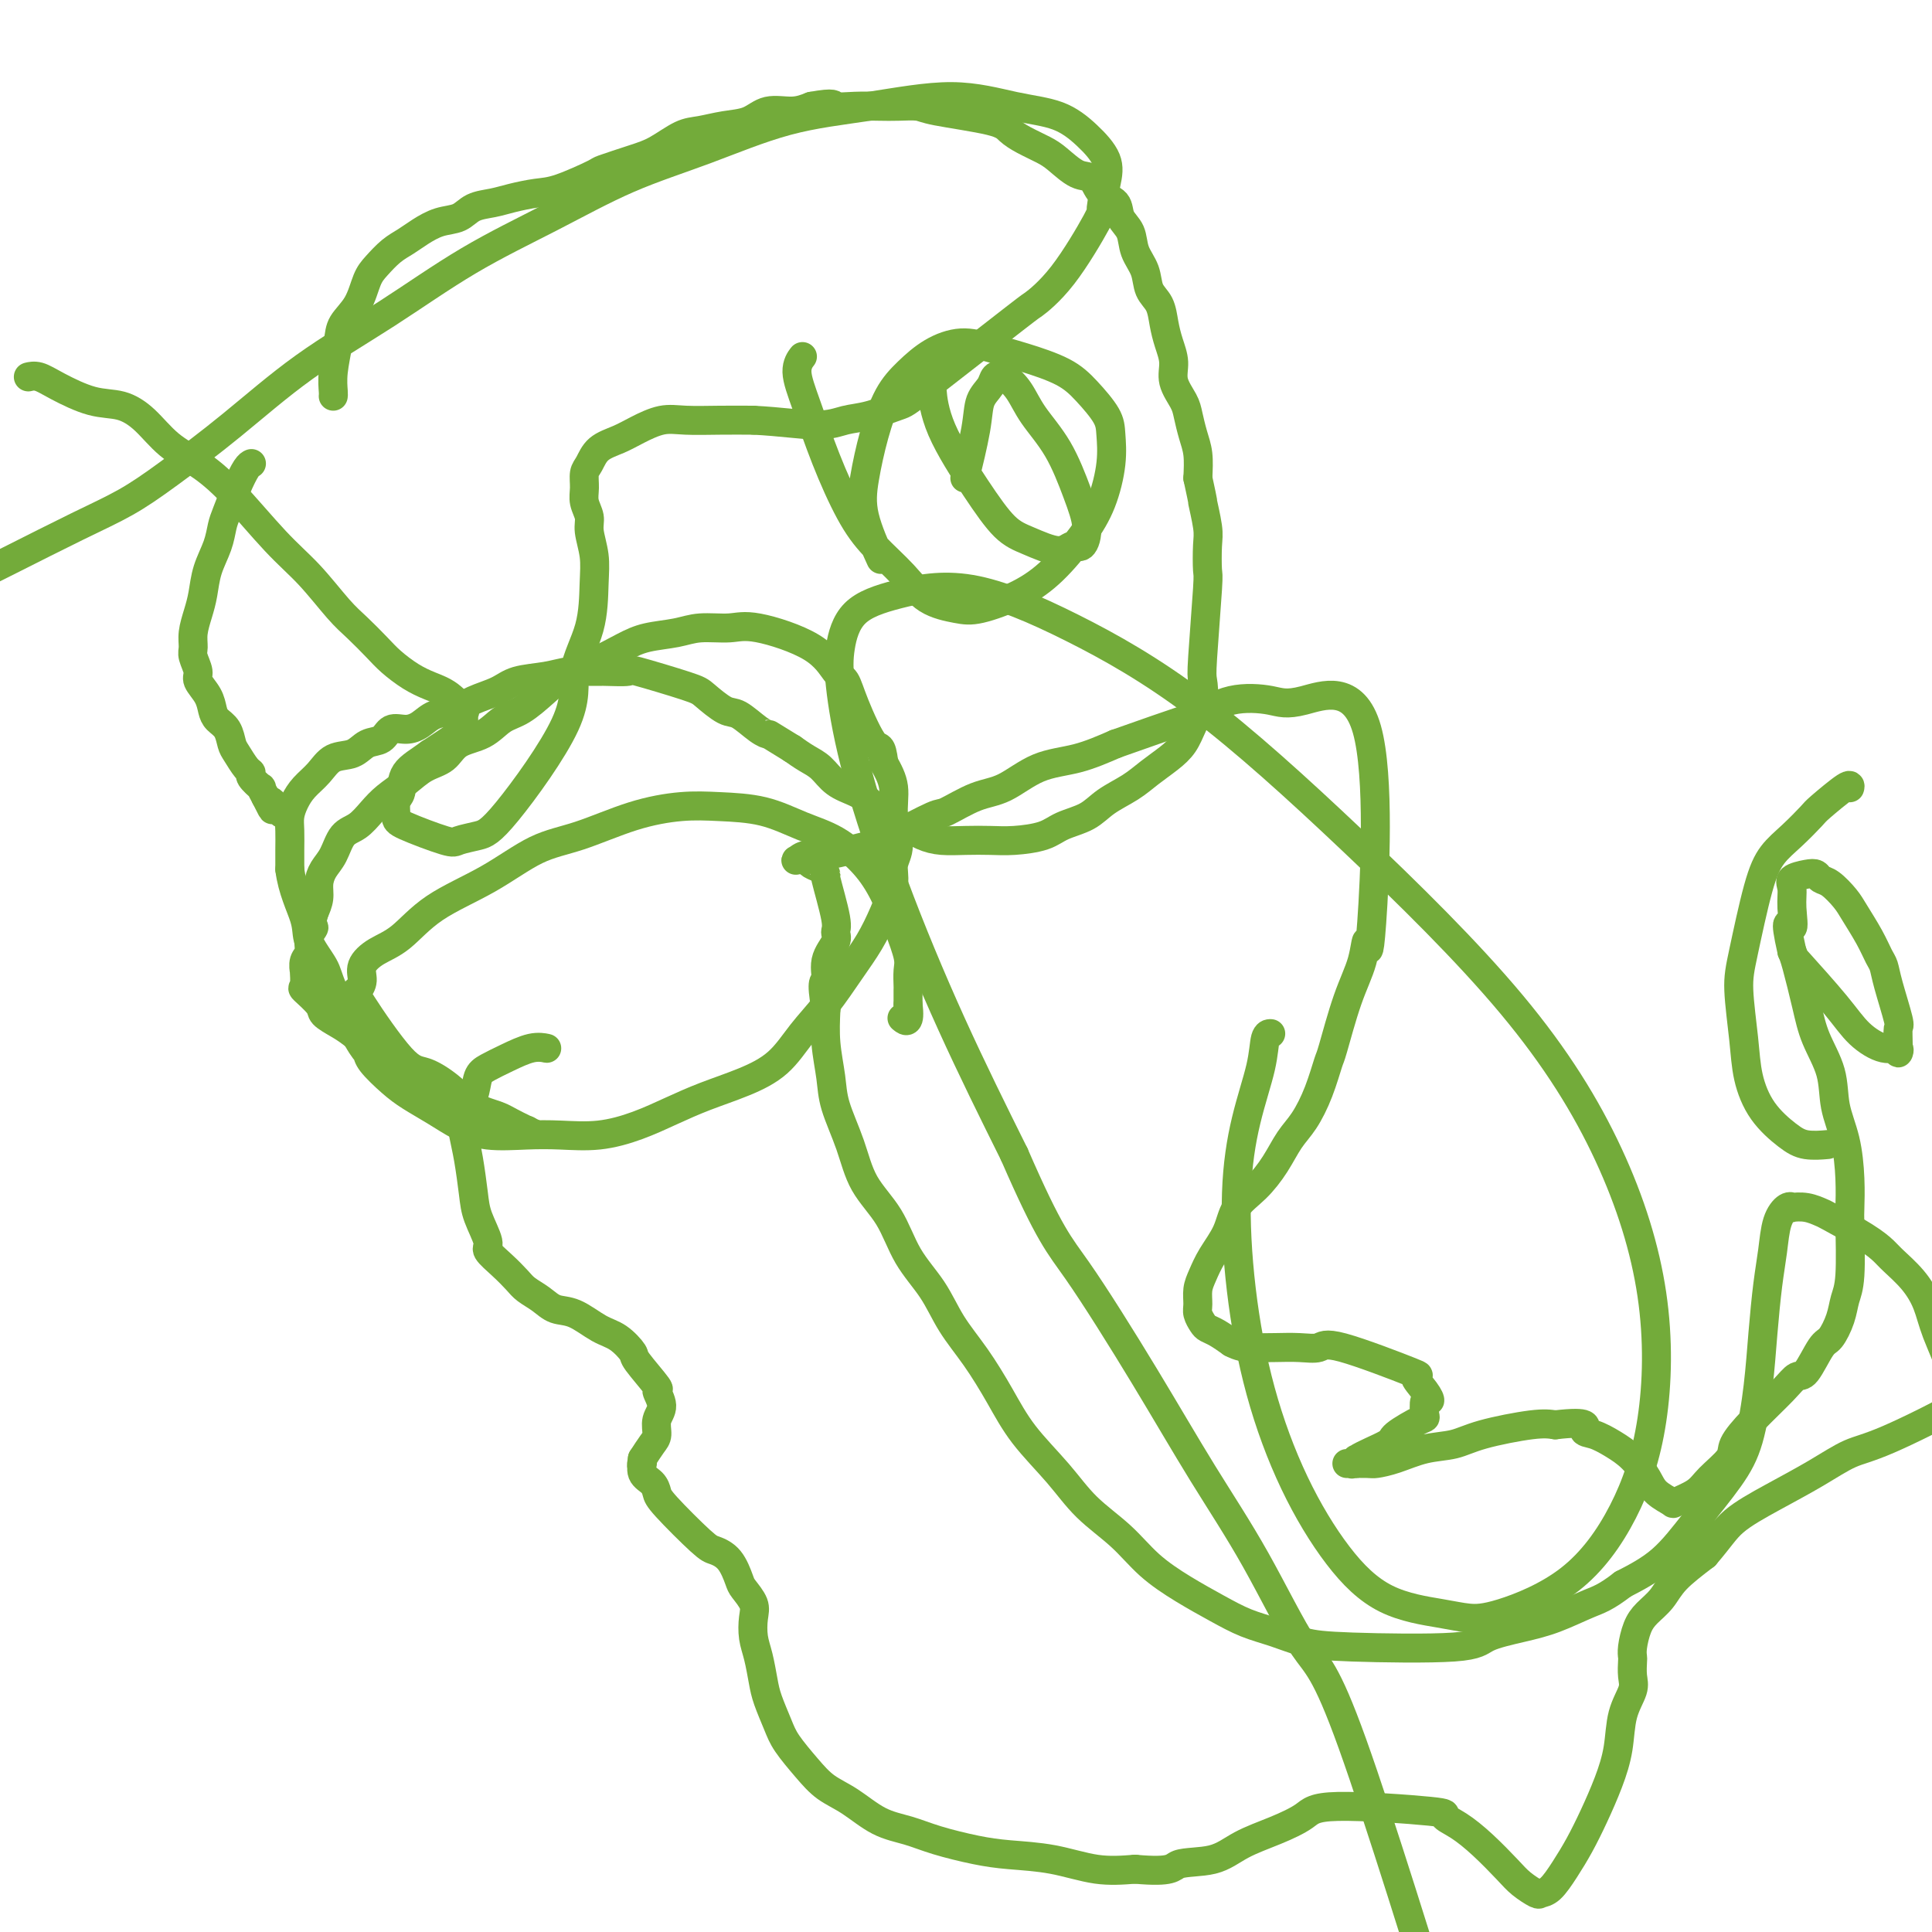 <svg viewBox='0 0 400 400' version='1.1' xmlns='http://www.w3.org/2000/svg' xmlns:xlink='http://www.w3.org/1999/xlink'><g fill='none' stroke='#73AB3A' stroke-width='6' stroke-linecap='round' stroke-linejoin='round'><path d='M52,96c-0.000,0.000 -0.000,0.000 0,0c0.000,-0.000 0.001,-0.000 0,0c-0.001,0.000 -0.002,0.001 0,0c0.002,-0.001 0.009,-0.004 0,0c-0.009,0.004 -0.033,0.014 0,0c0.033,-0.014 0.125,-0.052 0,0c-0.125,0.052 -0.466,0.193 -1,1c-0.534,0.807 -1.260,2.280 -2,4c-0.740,1.720 -1.494,3.688 -2,5c-0.506,1.312 -0.765,1.967 -1,3c-0.235,1.033 -0.445,2.443 -1,4c-0.555,1.557 -1.455,3.261 -2,5c-0.545,1.739 -0.736,3.515 -1,5c-0.264,1.485 -0.602,2.681 -1,4c-0.398,1.319 -0.854,2.761 -1,4c-0.146,1.239 0.020,2.274 0,3c-0.020,0.726 -0.226,1.143 0,2c0.226,0.857 0.886,2.155 1,3c0.114,0.845 -0.317,1.236 0,2c0.317,0.764 1.380,1.899 2,3c0.620,1.101 0.795,2.166 1,3c0.205,0.834 0.440,1.435 1,2c0.560,0.565 1.447,1.093 2,2c0.553,0.907 0.773,2.192 1,3c0.227,0.808 0.461,1.139 1,2c0.539,0.861 1.384,2.254 2,3c0.616,0.746 1.005,0.846 1,1c-0.005,0.154 -0.403,0.361 0,1c0.403,0.639 1.609,1.711 2,2c0.391,0.289 -0.031,-0.203 0,0c0.031,0.203 0.516,1.102 1,2'/><path d='M55,165c2.429,4.905 1.000,1.667 1,1c0.000,-0.667 1.429,1.238 2,2c0.571,0.762 0.286,0.381 0,0'/><path d='M69,82c-0.001,0.002 -0.001,0.005 0,0c0.001,-0.005 0.004,-0.017 0,0c-0.004,0.017 -0.014,0.063 0,0c0.014,-0.063 0.052,-0.234 0,-1c-0.052,-0.766 -0.194,-2.127 0,-4c0.194,-1.873 0.722,-4.258 1,-6c0.278,-1.742 0.304,-2.841 1,-4c0.696,-1.159 2.062,-2.380 3,-4c0.938,-1.620 1.447,-3.641 2,-5c0.553,-1.359 1.151,-2.056 2,-3c0.849,-0.944 1.949,-2.136 3,-3c1.051,-0.864 2.051,-1.401 3,-2c0.949,-0.599 1.846,-1.260 3,-2c1.154,-0.740 2.565,-1.560 4,-2c1.435,-0.440 2.894,-0.500 4,-1c1.106,-0.500 1.860,-1.441 3,-2c1.140,-0.559 2.667,-0.735 4,-1c1.333,-0.265 2.471,-0.619 4,-1c1.529,-0.381 3.448,-0.788 5,-1c1.552,-0.212 2.738,-0.230 5,-1c2.262,-0.770 5.599,-2.294 7,-3c1.401,-0.706 0.866,-0.595 2,-1c1.134,-0.405 3.936,-1.327 6,-2c2.064,-0.673 3.388,-1.096 5,-2c1.612,-0.904 3.511,-2.288 5,-3c1.489,-0.712 2.569,-0.750 4,-1c1.431,-0.250 3.215,-0.711 5,-1c1.785,-0.289 3.571,-0.407 5,-1c1.429,-0.593 2.500,-1.660 4,-2c1.500,-0.340 3.429,0.046 5,0c1.571,-0.046 2.786,-0.523 4,-1'/><path d='M168,22c5.135,-0.928 4.472,-0.249 5,0c0.528,0.249 2.248,0.069 4,0c1.752,-0.069 3.537,-0.027 5,0c1.463,0.027 2.604,0.038 4,0c1.396,-0.038 3.047,-0.123 4,0c0.953,0.123 1.207,0.456 4,1c2.793,0.544 8.126,1.299 11,2c2.874,0.701 3.290,1.348 4,2c0.710,0.652 1.713,1.311 3,2c1.287,0.689 2.857,1.410 4,2c1.143,0.590 1.858,1.049 3,2c1.142,0.951 2.710,2.393 4,3c1.290,0.607 2.300,0.377 3,1c0.700,0.623 1.089,2.098 2,3c0.911,0.902 2.342,1.230 3,2c0.658,0.770 0.542,1.981 1,3c0.458,1.019 1.488,1.847 2,3c0.512,1.153 0.504,2.633 1,4c0.496,1.367 1.494,2.623 2,4c0.506,1.377 0.518,2.875 1,4c0.482,1.125 1.434,1.879 2,3c0.566,1.121 0.747,2.611 1,4c0.253,1.389 0.579,2.678 1,4c0.421,1.322 0.939,2.678 1,4c0.061,1.322 -0.334,2.610 0,4c0.334,1.390 1.396,2.881 2,4c0.604,1.119 0.750,1.867 1,3c0.250,1.133 0.606,2.651 1,4c0.394,1.349 0.827,2.528 1,4c0.173,1.472 0.087,3.236 0,5'/><path d='M248,99c1.404,6.442 0.913,4.548 1,5c0.087,0.452 0.752,3.252 1,5c0.248,1.748 0.080,2.445 0,4c-0.080,1.555 -0.072,3.969 0,5c0.072,1.031 0.209,0.680 0,4c-0.209,3.320 -0.765,10.310 -1,14c-0.235,3.690 -0.148,4.080 0,5c0.148,0.920 0.357,2.371 0,4c-0.357,1.629 -1.280,3.437 -2,5c-0.720,1.563 -1.239,2.883 -2,4c-0.761,1.117 -1.766,2.032 -3,3c-1.234,0.968 -2.697,1.988 -4,3c-1.303,1.012 -2.447,2.015 -4,3c-1.553,0.985 -3.517,1.952 -5,3c-1.483,1.048 -2.485,2.176 -4,3c-1.515,0.824 -3.541,1.345 -5,2c-1.459,0.655 -2.350,1.444 -4,2c-1.650,0.556 -4.058,0.879 -6,1c-1.942,0.121 -3.418,0.040 -5,0c-1.582,-0.040 -3.270,-0.040 -5,0c-1.730,0.040 -3.502,0.120 -5,0c-1.498,-0.120 -2.721,-0.441 -4,-1c-1.279,-0.559 -2.614,-1.356 -4,-2c-1.386,-0.644 -2.821,-1.135 -4,-2c-1.179,-0.865 -2.100,-2.104 -3,-3c-0.900,-0.896 -1.777,-1.447 -3,-2c-1.223,-0.553 -2.792,-1.107 -4,-2c-1.208,-0.893 -2.056,-2.125 -3,-3c-0.944,-0.875 -1.984,-1.393 -3,-2c-1.016,-0.607 -2.008,-1.304 -3,-2'/><path d='M164,155c-5.863,-3.606 -5.021,-3.120 -5,-3c0.021,0.120 -0.781,-0.126 -2,-1c-1.219,-0.874 -2.857,-2.375 -4,-3c-1.143,-0.625 -1.790,-0.374 -3,-1c-1.210,-0.626 -2.982,-2.129 -4,-3c-1.018,-0.871 -1.282,-1.109 -4,-2c-2.718,-0.891 -7.888,-2.436 -10,-3c-2.112,-0.564 -1.164,-0.148 -2,0c-0.836,0.148 -3.455,0.028 -5,0c-1.545,-0.028 -2.015,0.037 -3,0c-0.985,-0.037 -2.486,-0.176 -4,0c-1.514,0.176 -3.040,0.667 -5,1c-1.960,0.333 -4.352,0.508 -6,1c-1.648,0.492 -2.552,1.301 -4,2c-1.448,0.699 -3.440,1.288 -5,2c-1.560,0.712 -2.687,1.548 -4,2c-1.313,0.452 -2.812,0.520 -4,1c-1.188,0.480 -2.065,1.370 -3,2c-0.935,0.630 -1.929,0.999 -3,1c-1.071,0.001 -2.219,-0.366 -3,0c-0.781,0.366 -1.195,1.466 -2,2c-0.805,0.534 -2.001,0.502 -3,1c-0.999,0.498 -1.801,1.526 -3,2c-1.199,0.474 -2.794,0.395 -4,1c-1.206,0.605 -2.022,1.893 -3,3c-0.978,1.107 -2.119,2.032 -3,3c-0.881,0.968 -1.504,1.980 -2,3c-0.496,1.020 -0.865,2.046 -1,3c-0.135,0.954 -0.036,1.834 0,3c0.036,1.166 0.010,2.619 0,4c-0.010,1.381 -0.005,2.691 0,4'/><path d='M60,180c0.509,4.198 2.283,7.692 3,10c0.717,2.308 0.378,3.430 1,5c0.622,1.570 2.206,3.588 3,5c0.794,1.412 0.799,2.219 2,5c1.201,2.781 3.597,7.535 5,10c1.403,2.465 1.813,2.641 2,3c0.187,0.359 0.152,0.900 1,2c0.848,1.100 2.579,2.757 4,4c1.421,1.243 2.531,2.070 4,3c1.469,0.930 3.296,1.962 5,3c1.704,1.038 3.285,2.083 5,3c1.715,0.917 3.562,1.705 6,2c2.438,0.295 5.465,0.098 8,0c2.535,-0.098 4.576,-0.098 7,0c2.424,0.098 5.230,0.295 8,0c2.770,-0.295 5.503,-1.080 8,-2c2.497,-0.920 4.757,-1.974 7,-3c2.243,-1.026 4.468,-2.025 7,-3c2.532,-0.975 5.370,-1.925 8,-3c2.630,-1.075 5.053,-2.274 7,-4c1.947,-1.726 3.417,-3.979 5,-6c1.583,-2.021 3.280,-3.811 5,-6c1.720,-2.189 3.465,-4.777 5,-7c1.535,-2.223 2.861,-4.080 4,-6c1.139,-1.920 2.091,-3.901 3,-6c0.909,-2.099 1.776,-4.314 2,-6c0.224,-1.686 -0.194,-2.841 0,-4c0.194,-1.159 1.000,-2.321 1,-4c-0.000,-1.679 -0.808,-3.875 -1,-6c-0.192,-2.125 0.231,-4.179 0,-6c-0.231,-1.821 -1.115,-3.411 -2,-5'/><path d='M183,158c-0.546,-4.365 -0.912,-2.778 -2,-4c-1.088,-1.222 -2.899,-5.253 -4,-8c-1.101,-2.747 -1.492,-4.210 -2,-5c-0.508,-0.790 -1.132,-0.906 -2,-2c-0.868,-1.094 -1.980,-3.166 -5,-5c-3.020,-1.834 -7.949,-3.431 -11,-4c-3.051,-0.569 -4.225,-0.109 -6,0c-1.775,0.109 -4.151,-0.132 -6,0c-1.849,0.132 -3.172,0.639 -5,1c-1.828,0.361 -4.161,0.577 -6,1c-1.839,0.423 -3.184,1.051 -5,2c-1.816,0.949 -4.103,2.217 -6,3c-1.897,0.783 -3.405,1.081 -5,2c-1.595,0.919 -3.277,2.457 -5,4c-1.723,1.543 -3.485,3.089 -5,4c-1.515,0.911 -2.782,1.188 -4,2c-1.218,0.812 -2.387,2.160 -4,3c-1.613,0.840 -3.671,1.173 -5,2c-1.329,0.827 -1.931,2.150 -3,3c-1.069,0.850 -2.607,1.229 -4,2c-1.393,0.771 -2.642,1.934 -4,3c-1.358,1.066 -2.825,2.036 -4,3c-1.175,0.964 -2.059,1.924 -3,3c-0.941,1.076 -1.941,2.269 -3,3c-1.059,0.731 -2.178,1.000 -3,2c-0.822,1.000 -1.347,2.732 -2,4c-0.653,1.268 -1.433,2.072 -2,3c-0.567,0.928 -0.922,1.981 -1,3c-0.078,1.019 0.121,2.006 0,3c-0.121,0.994 -0.560,1.997 -1,3'/><path d='M65,189c-0.863,3.076 -0.021,2.766 0,3c0.021,0.234 -0.779,1.012 -1,2c-0.221,0.988 0.138,2.185 0,3c-0.138,0.815 -0.772,1.249 -1,2c-0.228,0.751 -0.050,1.819 0,2c0.050,0.181 -0.028,-0.524 0,0c0.028,0.524 0.160,2.276 0,3c-0.160,0.724 -0.613,0.419 0,1c0.613,0.581 2.292,2.046 3,3c0.708,0.954 0.444,1.395 1,2c0.556,0.605 1.932,1.373 3,2c1.068,0.627 1.829,1.112 3,2c1.171,0.888 2.752,2.177 4,3c1.248,0.823 2.161,1.179 3,2c0.839,0.821 1.603,2.106 3,3c1.397,0.894 3.427,1.395 5,2c1.573,0.605 2.690,1.314 4,2c1.310,0.686 2.813,1.351 4,2c1.187,0.649 2.058,1.284 3,2c0.942,0.716 1.956,1.512 3,2c1.044,0.488 2.117,0.667 3,1c0.883,0.333 1.575,0.821 2,1c0.425,0.179 0.584,0.048 1,0c0.416,-0.048 1.091,-0.013 1,0c-0.091,0.013 -0.948,0.003 -1,0c-0.052,-0.003 0.699,-0.001 1,0c0.301,0.001 0.150,0.000 0,0'/><path d='M109,234c3.748,1.733 0.116,0.065 -2,-1c-2.116,-1.065 -2.718,-1.526 -4,-2c-1.282,-0.474 -3.244,-0.961 -5,-2c-1.756,-1.039 -3.305,-2.631 -5,-4c-1.695,-1.369 -3.536,-2.516 -5,-3c-1.464,-0.484 -2.552,-0.307 -5,-3c-2.448,-2.693 -6.256,-8.258 -8,-11c-1.744,-2.742 -1.424,-2.660 -1,-3c0.424,-0.340 0.950,-1.100 1,-2c0.050,-0.900 -0.378,-1.939 0,-3c0.378,-1.061 1.561,-2.143 3,-3c1.439,-0.857 3.135,-1.487 5,-3c1.865,-1.513 3.898,-3.907 7,-6c3.102,-2.093 7.272,-3.885 11,-6c3.728,-2.115 7.014,-4.553 10,-6c2.986,-1.447 5.671,-1.903 9,-3c3.329,-1.097 7.301,-2.835 11,-4c3.699,-1.165 7.124,-1.759 10,-2c2.876,-0.241 5.203,-0.131 8,0c2.797,0.131 6.065,0.283 9,1c2.935,0.717 5.538,1.999 8,3c2.462,1.001 4.783,1.721 7,3c2.217,1.279 4.331,3.118 6,5c1.669,1.882 2.892,3.808 4,6c1.108,2.192 2.101,4.652 3,7c0.899,2.348 1.705,4.585 2,6c0.295,1.415 0.079,2.008 0,3c-0.079,0.992 -0.021,2.382 0,3c0.021,0.618 0.006,0.462 0,1c-0.006,0.538 -0.003,1.769 0,3'/><path d='M188,208c0.556,4.244 -0.556,3.356 -1,3c-0.444,-0.356 -0.222,-0.178 0,0'/><path d='M113,217c-0.058,-0.013 -0.116,-0.025 0,0c0.116,0.025 0.406,0.088 0,0c-0.406,-0.088 -1.508,-0.327 -3,0c-1.492,0.327 -3.374,1.220 -5,2c-1.626,0.780 -2.997,1.446 -4,2c-1.003,0.554 -1.639,0.995 -2,2c-0.361,1.005 -0.447,2.575 -1,4c-0.553,1.425 -1.572,2.704 -2,4c-0.428,1.296 -0.264,2.610 0,4c0.264,1.390 0.629,2.857 1,5c0.371,2.143 0.749,4.961 1,7c0.251,2.039 0.375,3.298 1,5c0.625,1.702 1.752,3.845 2,5c0.248,1.155 -0.383,1.320 0,2c0.383,0.680 1.782,1.874 3,3c1.218,1.126 2.257,2.184 3,3c0.743,0.816 1.192,1.392 2,2c0.808,0.608 1.976,1.250 3,2c1.024,0.750 1.904,1.609 3,2c1.096,0.391 2.409,0.314 4,1c1.591,0.686 3.461,2.136 5,3c1.539,0.864 2.747,1.143 4,2c1.253,0.857 2.551,2.291 3,3c0.449,0.709 0.050,0.692 1,2c0.950,1.308 3.250,3.940 4,5c0.750,1.060 -0.050,0.548 0,1c0.050,0.452 0.950,1.867 1,3c0.050,1.133 -0.749,1.984 -1,3c-0.251,1.016 0.048,2.197 0,3c-0.048,0.803 -0.442,1.230 -1,2c-0.558,0.770 -1.279,1.885 -2,3'/><path d='M133,302c-0.436,2.451 -0.025,1.078 0,1c0.025,-0.078 -0.337,1.138 0,2c0.337,0.862 1.374,1.368 2,2c0.626,0.632 0.843,1.389 1,2c0.157,0.611 0.256,1.078 2,3c1.744,1.922 5.135,5.301 7,7c1.865,1.699 2.206,1.718 3,2c0.794,0.282 2.041,0.826 3,2c0.959,1.174 1.629,2.978 2,4c0.371,1.022 0.442,1.262 1,2c0.558,0.738 1.603,1.975 2,3c0.397,1.025 0.147,1.837 0,3c-0.147,1.163 -0.191,2.678 0,4c0.191,1.322 0.616,2.453 1,4c0.384,1.547 0.728,3.512 1,5c0.272,1.488 0.473,2.499 1,4c0.527,1.501 1.381,3.492 2,5c0.619,1.508 1.003,2.533 2,4c0.997,1.467 2.607,3.376 4,5c1.393,1.624 2.567,2.963 4,4c1.433,1.037 3.123,1.773 5,3c1.877,1.227 3.940,2.945 6,4c2.060,1.055 4.116,1.447 6,2c1.884,0.553 3.597,1.266 6,2c2.403,0.734 5.498,1.490 8,2c2.502,0.510 4.413,0.776 7,1c2.587,0.224 5.850,0.406 9,1c3.150,0.594 6.186,1.598 9,2c2.814,0.402 5.407,0.201 8,0'/><path d='M235,387c8.030,0.724 7.604,-0.466 9,-1c1.396,-0.534 4.613,-0.410 7,-1c2.387,-0.590 3.945,-1.892 6,-3c2.055,-1.108 4.608,-2.021 7,-3c2.392,-0.979 4.624,-2.023 6,-3c1.376,-0.977 1.896,-1.887 7,-2c5.104,-0.113 14.792,0.571 19,1c4.208,0.429 2.936,0.604 3,1c0.064,0.396 1.464,1.014 3,2c1.536,0.986 3.209,2.341 5,4c1.791,1.659 3.700,3.621 5,5c1.300,1.379 1.989,2.176 3,3c1.011,0.824 2.343,1.674 3,2c0.657,0.326 0.640,0.127 1,0c0.360,-0.127 1.097,-0.181 2,-1c0.903,-0.819 1.972,-2.404 3,-4c1.028,-1.596 2.014,-3.202 3,-5c0.986,-1.798 1.970,-3.787 3,-6c1.030,-2.213 2.104,-4.650 3,-7c0.896,-2.350 1.613,-4.612 2,-7c0.387,-2.388 0.444,-4.902 1,-7c0.556,-2.098 1.613,-3.782 2,-5c0.387,-1.218 0.106,-1.971 0,-3c-0.106,-1.029 -0.038,-2.334 0,-3c0.038,-0.666 0.044,-0.695 0,-1c-0.044,-0.305 -0.138,-0.888 0,-2c0.138,-1.112 0.509,-2.754 1,-4c0.491,-1.246 1.101,-2.097 2,-3c0.899,-0.903 2.088,-1.859 3,-3c0.912,-1.141 1.546,-2.469 3,-4c1.454,-1.531 3.727,-3.266 6,-5'/><path d='M353,322c3.160,-3.668 4.060,-5.337 6,-7c1.940,-1.663 4.919,-3.318 8,-5c3.081,-1.682 6.265,-3.390 9,-5c2.735,-1.610 5.023,-3.123 7,-4c1.977,-0.877 3.644,-1.118 8,-3c4.356,-1.882 11.400,-5.405 14,-7c2.600,-1.595 0.756,-1.262 0,-2c-0.756,-0.738 -0.423,-2.547 -1,-5c-0.577,-2.453 -2.065,-5.549 -3,-8c-0.935,-2.451 -1.317,-4.258 -2,-6c-0.683,-1.742 -1.668,-3.420 -3,-5c-1.332,-1.580 -3.010,-3.063 -4,-4c-0.990,-0.937 -1.293,-1.326 -2,-2c-0.707,-0.674 -1.819,-1.631 -4,-3c-2.181,-1.369 -5.431,-3.151 -7,-4c-1.569,-0.849 -1.456,-0.765 -2,-1c-0.544,-0.235 -1.746,-0.788 -3,-1c-1.254,-0.212 -2.559,-0.081 -3,0c-0.441,0.081 -0.016,0.114 0,0c0.016,-0.114 -0.377,-0.373 -1,0c-0.623,0.373 -1.476,1.378 -2,3c-0.524,1.622 -0.720,3.860 -1,6c-0.280,2.140 -0.645,4.182 -1,7c-0.355,2.818 -0.701,6.410 -1,10c-0.299,3.590 -0.552,7.177 -1,11c-0.448,3.823 -1.093,7.884 -2,11c-0.907,3.116 -2.078,5.289 -4,8c-1.922,2.711 -4.594,5.961 -7,9c-2.406,3.039 -4.544,5.868 -7,8c-2.456,2.132 -5.228,3.566 -8,5'/><path d='M336,328c-3.567,2.761 -4.984,3.164 -7,4c-2.016,0.836 -4.631,2.105 -7,3c-2.369,0.895 -4.491,1.414 -7,2c-2.509,0.586 -5.404,1.237 -7,2c-1.596,0.763 -1.892,1.639 -7,2c-5.108,0.361 -15.028,0.208 -21,0c-5.972,-0.208 -7.995,-0.470 -10,-1c-2.005,-0.530 -3.991,-1.329 -6,-2c-2.009,-0.671 -4.040,-1.213 -6,-2c-1.960,-0.787 -3.850,-1.818 -6,-3c-2.150,-1.182 -4.561,-2.515 -7,-4c-2.439,-1.485 -4.907,-3.122 -7,-5c-2.093,-1.878 -3.812,-3.997 -6,-6c-2.188,-2.003 -4.846,-3.888 -7,-6c-2.154,-2.112 -3.805,-4.450 -6,-7c-2.195,-2.550 -4.935,-5.314 -7,-8c-2.065,-2.686 -3.455,-5.296 -5,-8c-1.545,-2.704 -3.244,-5.502 -5,-8c-1.756,-2.498 -3.569,-4.696 -5,-7c-1.431,-2.304 -2.479,-4.714 -4,-7c-1.521,-2.286 -3.514,-4.449 -5,-7c-1.486,-2.551 -2.464,-5.492 -4,-8c-1.536,-2.508 -3.631,-4.584 -5,-7c-1.369,-2.416 -2.013,-5.172 -3,-8c-0.987,-2.828 -2.316,-5.727 -3,-8c-0.684,-2.273 -0.723,-3.920 -1,-6c-0.277,-2.080 -0.794,-4.594 -1,-7c-0.206,-2.406 -0.103,-4.703 0,-7'/><path d='M171,209c-1.204,-6.743 -0.216,-5.600 0,-6c0.216,-0.400 -0.342,-2.343 0,-4c0.342,-1.657 1.585,-3.028 2,-4c0.415,-0.972 0.004,-1.546 0,-2c-0.004,-0.454 0.399,-0.790 0,-3c-0.399,-2.210 -1.599,-6.295 -2,-8c-0.401,-1.705 -0.003,-1.031 0,-1c0.003,0.031 -0.391,-0.580 -1,-1c-0.609,-0.420 -1.435,-0.648 -2,-1c-0.565,-0.352 -0.868,-0.826 -1,-1c-0.132,-0.174 -0.091,-0.047 0,0c0.091,0.047 0.233,0.014 0,0c-0.233,-0.014 -0.843,-0.008 -1,0c-0.157,0.008 0.137,0.017 0,0c-0.137,-0.017 -0.704,-0.060 -1,0c-0.296,0.060 -0.320,0.224 0,0c0.320,-0.224 0.983,-0.834 2,-1c1.017,-0.166 2.388,0.112 4,0c1.612,-0.112 3.464,-0.616 5,-1c1.536,-0.384 2.755,-0.649 4,-1c1.245,-0.351 2.515,-0.788 5,-2c2.485,-1.212 6.185,-3.200 8,-4c1.815,-0.800 1.746,-0.412 3,-1c1.254,-0.588 3.830,-2.152 6,-3c2.170,-0.848 3.932,-0.980 6,-2c2.068,-1.020 4.441,-2.928 7,-4c2.559,-1.072 5.302,-1.306 8,-2c2.698,-0.694 5.349,-1.847 8,-3'/><path d='M231,154c13.750,-4.895 15.126,-5.132 17,-6c1.874,-0.868 4.247,-2.366 7,-3c2.753,-0.634 5.887,-0.405 8,0c2.113,0.405 3.206,0.987 7,0c3.794,-0.987 10.290,-3.544 13,6c2.710,9.544 1.633,31.188 1,40c-0.633,8.812 -0.823,4.791 -1,4c-0.177,-0.791 -0.340,1.648 -1,4c-0.660,2.352 -1.818,4.618 -3,8c-1.182,3.382 -2.389,7.880 -3,10c-0.611,2.120 -0.627,1.861 -1,3c-0.373,1.139 -1.102,3.676 -2,6c-0.898,2.324 -1.963,4.434 -3,6c-1.037,1.566 -2.044,2.588 -3,4c-0.956,1.412 -1.859,3.213 -3,5c-1.141,1.787 -2.519,3.560 -4,5c-1.481,1.440 -3.066,2.549 -4,4c-0.934,1.451 -1.217,3.246 -2,5c-0.783,1.754 -2.067,3.467 -3,5c-0.933,1.533 -1.515,2.887 -2,4c-0.485,1.113 -0.874,1.986 -1,3c-0.126,1.014 0.010,2.169 0,3c-0.010,0.831 -0.166,1.339 0,2c0.166,0.661 0.653,1.476 1,2c0.347,0.524 0.555,0.756 1,1c0.445,0.244 1.127,0.498 2,1c0.873,0.502 1.936,1.251 3,2'/><path d='M255,278c1.596,0.844 2.586,0.953 4,1c1.414,0.047 3.250,0.031 5,0c1.750,-0.031 3.412,-0.077 5,0c1.588,0.077 3.101,0.279 4,0c0.899,-0.279 1.184,-1.037 5,0c3.816,1.037 11.162,3.868 14,5c2.838,1.132 1.166,0.563 1,1c-0.166,0.437 1.172,1.880 2,3c0.828,1.120 1.146,1.918 1,2c-0.146,0.082 -0.755,-0.551 -1,0c-0.245,0.551 -0.127,2.287 0,3c0.127,0.713 0.262,0.403 -1,1c-1.262,0.597 -3.920,2.103 -5,3c-1.080,0.897 -0.580,1.186 -2,2c-1.420,0.814 -4.759,2.151 -6,3c-1.241,0.849 -0.383,1.208 0,1c0.383,-0.208 0.291,-0.984 0,-1c-0.291,-0.016 -0.782,0.728 -1,1c-0.218,0.272 -0.162,0.073 0,0c0.162,-0.073 0.432,-0.022 0,0c-0.432,0.022 -1.566,0.013 -1,0c0.566,-0.013 2.832,-0.030 4,0c1.168,0.030 1.237,0.108 2,0c0.763,-0.108 2.220,-0.400 4,-1c1.780,-0.600 3.883,-1.506 6,-2c2.117,-0.494 4.248,-0.576 6,-1c1.752,-0.424 3.126,-1.191 6,-2c2.874,-0.809 7.250,-1.660 10,-2c2.750,-0.340 3.875,-0.170 5,0'/><path d='M322,295c7.631,-0.894 6.209,0.372 6,1c-0.209,0.628 0.796,0.619 2,1c1.204,0.381 2.607,1.153 4,2c1.393,0.847 2.776,1.769 4,3c1.224,1.231 2.288,2.769 3,4c0.712,1.231 1.070,2.154 2,3c0.930,0.846 2.432,1.615 3,2c0.568,0.385 0.202,0.386 1,0c0.798,-0.386 2.759,-1.161 4,-2c1.241,-0.839 1.760,-1.743 3,-3c1.240,-1.257 3.200,-2.866 4,-4c0.800,-1.134 0.440,-1.791 1,-3c0.560,-1.209 2.041,-2.968 4,-5c1.959,-2.032 4.397,-4.335 6,-6c1.603,-1.665 2.370,-2.693 3,-3c0.630,-0.307 1.124,0.105 2,-1c0.876,-1.105 2.133,-3.727 3,-5c0.867,-1.273 1.343,-1.195 2,-2c0.657,-0.805 1.497,-2.492 2,-4c0.503,-1.508 0.671,-2.837 1,-4c0.329,-1.163 0.818,-2.161 1,-5c0.182,-2.839 0.056,-7.520 0,-10c-0.056,-2.480 -0.040,-2.758 0,-4c0.040,-1.242 0.106,-3.446 0,-6c-0.106,-2.554 -0.384,-5.456 -1,-8c-0.616,-2.544 -1.569,-4.730 -2,-7c-0.431,-2.270 -0.339,-4.625 -1,-7c-0.661,-2.375 -2.074,-4.771 -3,-7c-0.926,-2.229 -1.365,-4.293 -2,-7c-0.635,-2.707 -1.467,-6.059 -2,-8c-0.533,-1.941 -0.766,-2.470 -1,-3'/><path d='M371,197c-1.853,-8.218 -0.487,-5.263 0,-5c0.487,0.263 0.095,-2.165 0,-4c-0.095,-1.835 0.106,-3.077 0,-4c-0.106,-0.923 -0.521,-1.528 0,-2c0.521,-0.472 1.978,-0.811 3,-1c1.022,-0.189 1.610,-0.229 2,0c0.390,0.229 0.583,0.728 1,1c0.417,0.272 1.057,0.317 2,1c0.943,0.683 2.189,2.002 3,3c0.811,0.998 1.186,1.673 2,3c0.814,1.327 2.068,3.305 3,5c0.932,1.695 1.542,3.107 2,4c0.458,0.893 0.764,1.268 1,2c0.236,0.732 0.403,1.823 1,4c0.597,2.177 1.626,5.441 2,7c0.374,1.559 0.093,1.415 0,2c-0.093,0.585 0.002,1.901 0,3c-0.002,1.099 -0.100,1.982 0,2c0.100,0.018 0.397,-0.830 0,-1c-0.397,-0.170 -1.488,0.338 -3,0c-1.512,-0.338 -3.447,-1.524 -5,-3c-1.553,-1.476 -2.726,-3.244 -5,-6c-2.274,-2.756 -5.650,-6.502 -7,-8c-1.350,-1.498 -0.675,-0.749 0,0'/><path d='M383,163c0.008,-0.030 0.016,-0.060 0,0c-0.016,0.060 -0.054,0.210 0,0c0.054,-0.210 0.202,-0.781 -1,0c-1.202,0.781 -3.752,2.914 -5,4c-1.248,1.086 -1.192,1.125 -2,2c-0.808,0.875 -2.480,2.585 -4,4c-1.520,1.415 -2.887,2.536 -4,4c-1.113,1.464 -1.971,3.271 -3,7c-1.029,3.729 -2.230,9.382 -3,13c-0.770,3.618 -1.108,5.203 -1,8c0.108,2.797 0.663,6.806 1,10c0.337,3.194 0.455,5.574 1,8c0.545,2.426 1.516,4.899 3,7c1.484,2.101 3.480,3.831 5,5c1.520,1.169 2.563,1.776 4,2c1.437,0.224 3.268,0.064 4,0c0.732,-0.064 0.366,-0.032 0,0'/><path d='M166,74c-0.040,0.053 -0.080,0.105 0,0c0.080,-0.105 0.282,-0.368 0,0c-0.282,0.368 -1.046,1.366 -1,3c0.046,1.634 0.903,3.902 2,7c1.097,3.098 2.433,7.025 4,11c1.567,3.975 3.364,7.996 5,11c1.636,3.004 3.112,4.989 5,7c1.888,2.011 4.187,4.048 6,6c1.813,1.952 3.141,3.820 5,5c1.859,1.180 4.251,1.672 6,2c1.749,0.328 2.856,0.492 5,0c2.144,-0.492 5.324,-1.642 8,-3c2.676,-1.358 4.847,-2.926 7,-5c2.153,-2.074 4.289,-4.654 6,-7c1.711,-2.346 2.997,-4.458 4,-7c1.003,-2.542 1.724,-5.513 2,-8c0.276,-2.487 0.106,-4.490 0,-6c-0.106,-1.510 -0.148,-2.526 -1,-4c-0.852,-1.474 -2.515,-3.405 -4,-5c-1.485,-1.595 -2.791,-2.854 -5,-4c-2.209,-1.146 -5.322,-2.180 -8,-3c-2.678,-0.820 -4.923,-1.426 -7,-2c-2.077,-0.574 -3.988,-1.116 -6,-1c-2.012,0.116 -4.125,0.889 -6,2c-1.875,1.111 -3.510,2.561 -5,4c-1.490,1.439 -2.833,2.867 -4,5c-1.167,2.133 -2.158,4.972 -3,8c-0.842,3.028 -1.535,6.245 -2,9c-0.465,2.755 -0.702,5.050 0,8c0.702,2.950 2.343,6.557 3,8c0.657,1.443 0.328,0.721 0,0'/><path d='M193,80c0.015,0.048 0.030,0.096 0,0c-0.030,-0.096 -0.103,-0.336 0,1c0.103,1.336 0.384,4.247 2,8c1.616,3.753 4.568,8.346 7,12c2.432,3.654 4.342,6.369 6,8c1.658,1.631 3.062,2.178 5,3c1.938,0.822 4.409,1.918 6,2c1.591,0.082 2.300,-0.850 3,-1c0.700,-0.150 1.390,0.481 2,0c0.610,-0.481 1.139,-2.074 1,-4c-0.139,-1.926 -0.947,-4.183 -2,-7c-1.053,-2.817 -2.352,-6.192 -4,-9c-1.648,-2.808 -3.645,-5.048 -5,-7c-1.355,-1.952 -2.069,-3.615 -3,-5c-0.931,-1.385 -2.080,-2.491 -3,-3c-0.920,-0.509 -1.613,-0.422 -2,0c-0.387,0.422 -0.468,1.179 -1,2c-0.532,0.821 -1.514,1.704 -2,3c-0.486,1.296 -0.477,3.003 -1,6c-0.523,2.997 -1.578,7.285 -2,9c-0.422,1.715 -0.211,0.858 0,0'/><path d='M6,78c-0.001,0.000 -0.002,0.000 0,0c0.002,-0.000 0.005,-0.001 0,0c-0.005,0.001 -0.020,0.005 0,0c0.020,-0.005 0.076,-0.019 0,0c-0.076,0.019 -0.282,0.070 0,0c0.282,-0.070 1.054,-0.260 2,0c0.946,0.260 2.068,0.972 4,2c1.932,1.028 4.675,2.374 7,3c2.325,0.626 4.232,0.532 6,1c1.768,0.468 3.398,1.499 5,3c1.602,1.501 3.175,3.473 5,5c1.825,1.527 3.902,2.611 6,4c2.098,1.389 4.216,3.084 7,6c2.784,2.916 6.233,7.053 9,10c2.767,2.947 4.851,4.704 7,7c2.149,2.296 4.363,5.133 6,7c1.637,1.867 2.695,2.766 4,4c1.305,1.234 2.855,2.805 4,4c1.145,1.195 1.883,2.016 3,3c1.117,0.984 2.611,2.131 4,3c1.389,0.869 2.674,1.461 4,2c1.326,0.539 2.695,1.024 4,2c1.305,0.976 2.546,2.442 3,3c0.454,0.558 0.122,0.209 0,0c-0.122,-0.209 -0.033,-0.277 0,0c0.033,0.277 0.010,0.898 0,1c-0.010,0.102 -0.005,-0.315 0,0c0.005,0.315 0.012,1.363 0,2c-0.012,0.637 -0.042,0.864 0,1c0.042,0.136 0.155,0.182 -1,1c-1.155,0.818 -3.577,2.409 -6,4'/><path d='M89,156c-2.171,1.612 -4.098,2.643 -5,4c-0.902,1.357 -0.778,3.040 -1,4c-0.222,0.960 -0.791,1.196 -1,2c-0.209,0.804 -0.058,2.174 0,3c0.058,0.826 0.023,1.108 2,2c1.977,0.892 5.968,2.394 8,3c2.032,0.606 2.107,0.315 3,0c0.893,-0.315 2.603,-0.653 4,-1c1.397,-0.347 2.479,-0.703 6,-5c3.521,-4.297 9.480,-12.535 12,-18c2.520,-5.465 1.599,-8.157 2,-11c0.401,-2.843 2.122,-5.839 3,-9c0.878,-3.161 0.911,-6.488 1,-9c0.089,-2.512 0.234,-4.209 0,-6c-0.234,-1.791 -0.848,-3.677 -1,-5c-0.152,-1.323 0.158,-2.083 0,-3c-0.158,-0.917 -0.784,-1.993 -1,-3c-0.216,-1.007 -0.021,-1.947 0,-3c0.021,-1.053 -0.131,-2.221 0,-3c0.131,-0.779 0.544,-1.169 1,-2c0.456,-0.831 0.955,-2.104 2,-3c1.045,-0.896 2.637,-1.417 4,-2c1.363,-0.583 2.498,-1.228 4,-2c1.502,-0.772 3.372,-1.671 5,-2c1.628,-0.329 3.015,-0.089 5,0c1.985,0.089 4.567,0.025 7,0c2.433,-0.025 4.716,-0.013 7,0'/><path d='M156,87c5.576,0.279 10.017,0.977 13,1c2.983,0.023 4.507,-0.629 6,-1c1.493,-0.371 2.956,-0.460 5,-1c2.044,-0.540 4.669,-1.530 6,-2c1.331,-0.470 1.370,-0.421 6,-4c4.630,-3.579 13.853,-10.787 18,-14c4.147,-3.213 3.219,-2.431 4,-3c0.781,-0.569 3.270,-2.489 6,-6c2.730,-3.511 5.702,-8.612 7,-11c1.298,-2.388 0.924,-2.061 1,-3c0.076,-0.939 0.602,-3.143 1,-5c0.398,-1.857 0.667,-3.368 0,-5c-0.667,-1.632 -2.271,-3.384 -4,-5c-1.729,-1.616 -3.585,-3.096 -6,-4c-2.415,-0.904 -5.391,-1.233 -9,-2c-3.609,-0.767 -7.851,-1.972 -13,-2c-5.149,-0.028 -11.205,1.123 -17,2c-5.795,0.877 -11.329,1.482 -17,3c-5.671,1.518 -11.478,3.949 -17,6c-5.522,2.051 -10.760,3.723 -16,6c-5.240,2.277 -10.482,5.161 -16,8c-5.518,2.839 -11.313,5.633 -17,9c-5.687,3.367 -11.266,7.306 -17,11c-5.734,3.694 -11.622,7.143 -17,11c-5.378,3.857 -10.247,8.123 -15,12c-4.753,3.877 -9.390,7.365 -13,10c-3.610,2.635 -6.195,4.418 -9,6c-2.805,1.582 -5.832,2.964 -10,5c-4.168,2.036 -9.477,4.724 -14,7c-4.523,2.276 -8.262,4.138 -12,6'/><path d='M-10,122c-6.000,3.000 -3.000,1.500 0,0'/><path d='M263,214c-0.028,-0.001 -0.055,-0.002 0,0c0.055,0.002 0.193,0.006 0,0c-0.193,-0.006 -0.716,-0.021 -1,1c-0.284,1.021 -0.329,3.078 -1,6c-0.671,2.922 -1.968,6.707 -3,11c-1.032,4.293 -1.799,9.092 -2,15c-0.201,5.908 0.163,12.923 1,20c0.837,7.077 2.148,14.214 4,21c1.852,6.786 4.245,13.219 7,19c2.755,5.781 5.874,10.908 9,15c3.126,4.092 6.261,7.147 10,9c3.739,1.853 8.084,2.504 11,3c2.916,0.496 4.403,0.839 6,1c1.597,0.161 3.305,0.141 7,-1c3.695,-1.141 9.376,-3.402 14,-7c4.624,-3.598 8.192,-8.533 11,-14c2.808,-5.467 4.855,-11.465 6,-19c1.145,-7.535 1.386,-16.606 0,-26c-1.386,-9.394 -4.401,-19.111 -9,-29c-4.599,-9.889 -10.782,-19.951 -20,-31c-9.218,-11.049 -21.470,-23.085 -33,-34c-11.530,-10.915 -22.339,-20.709 -32,-28c-9.661,-7.291 -18.175,-12.080 -26,-16c-7.825,-3.920 -14.960,-6.972 -21,-8c-6.040,-1.028 -10.986,-0.031 -15,1c-4.014,1.031 -7.097,2.097 -9,4c-1.903,1.903 -2.626,4.642 -3,7c-0.374,2.358 -0.399,4.336 0,8c0.399,3.664 1.220,9.013 3,16c1.780,6.987 4.518,15.612 8,25c3.482,9.388 7.709,19.539 12,29c4.291,9.461 8.645,18.230 13,27'/><path d='M210,239c7.357,16.898 9.250,18.643 13,24c3.750,5.357 9.356,14.327 14,22c4.644,7.673 8.327,14.049 12,20c3.673,5.951 7.338,11.476 11,18c3.662,6.524 7.322,14.048 10,18c2.678,3.952 4.375,4.333 10,20c5.625,15.667 15.179,46.619 19,59c3.821,12.381 1.911,6.190 0,0'/></g>
</svg>